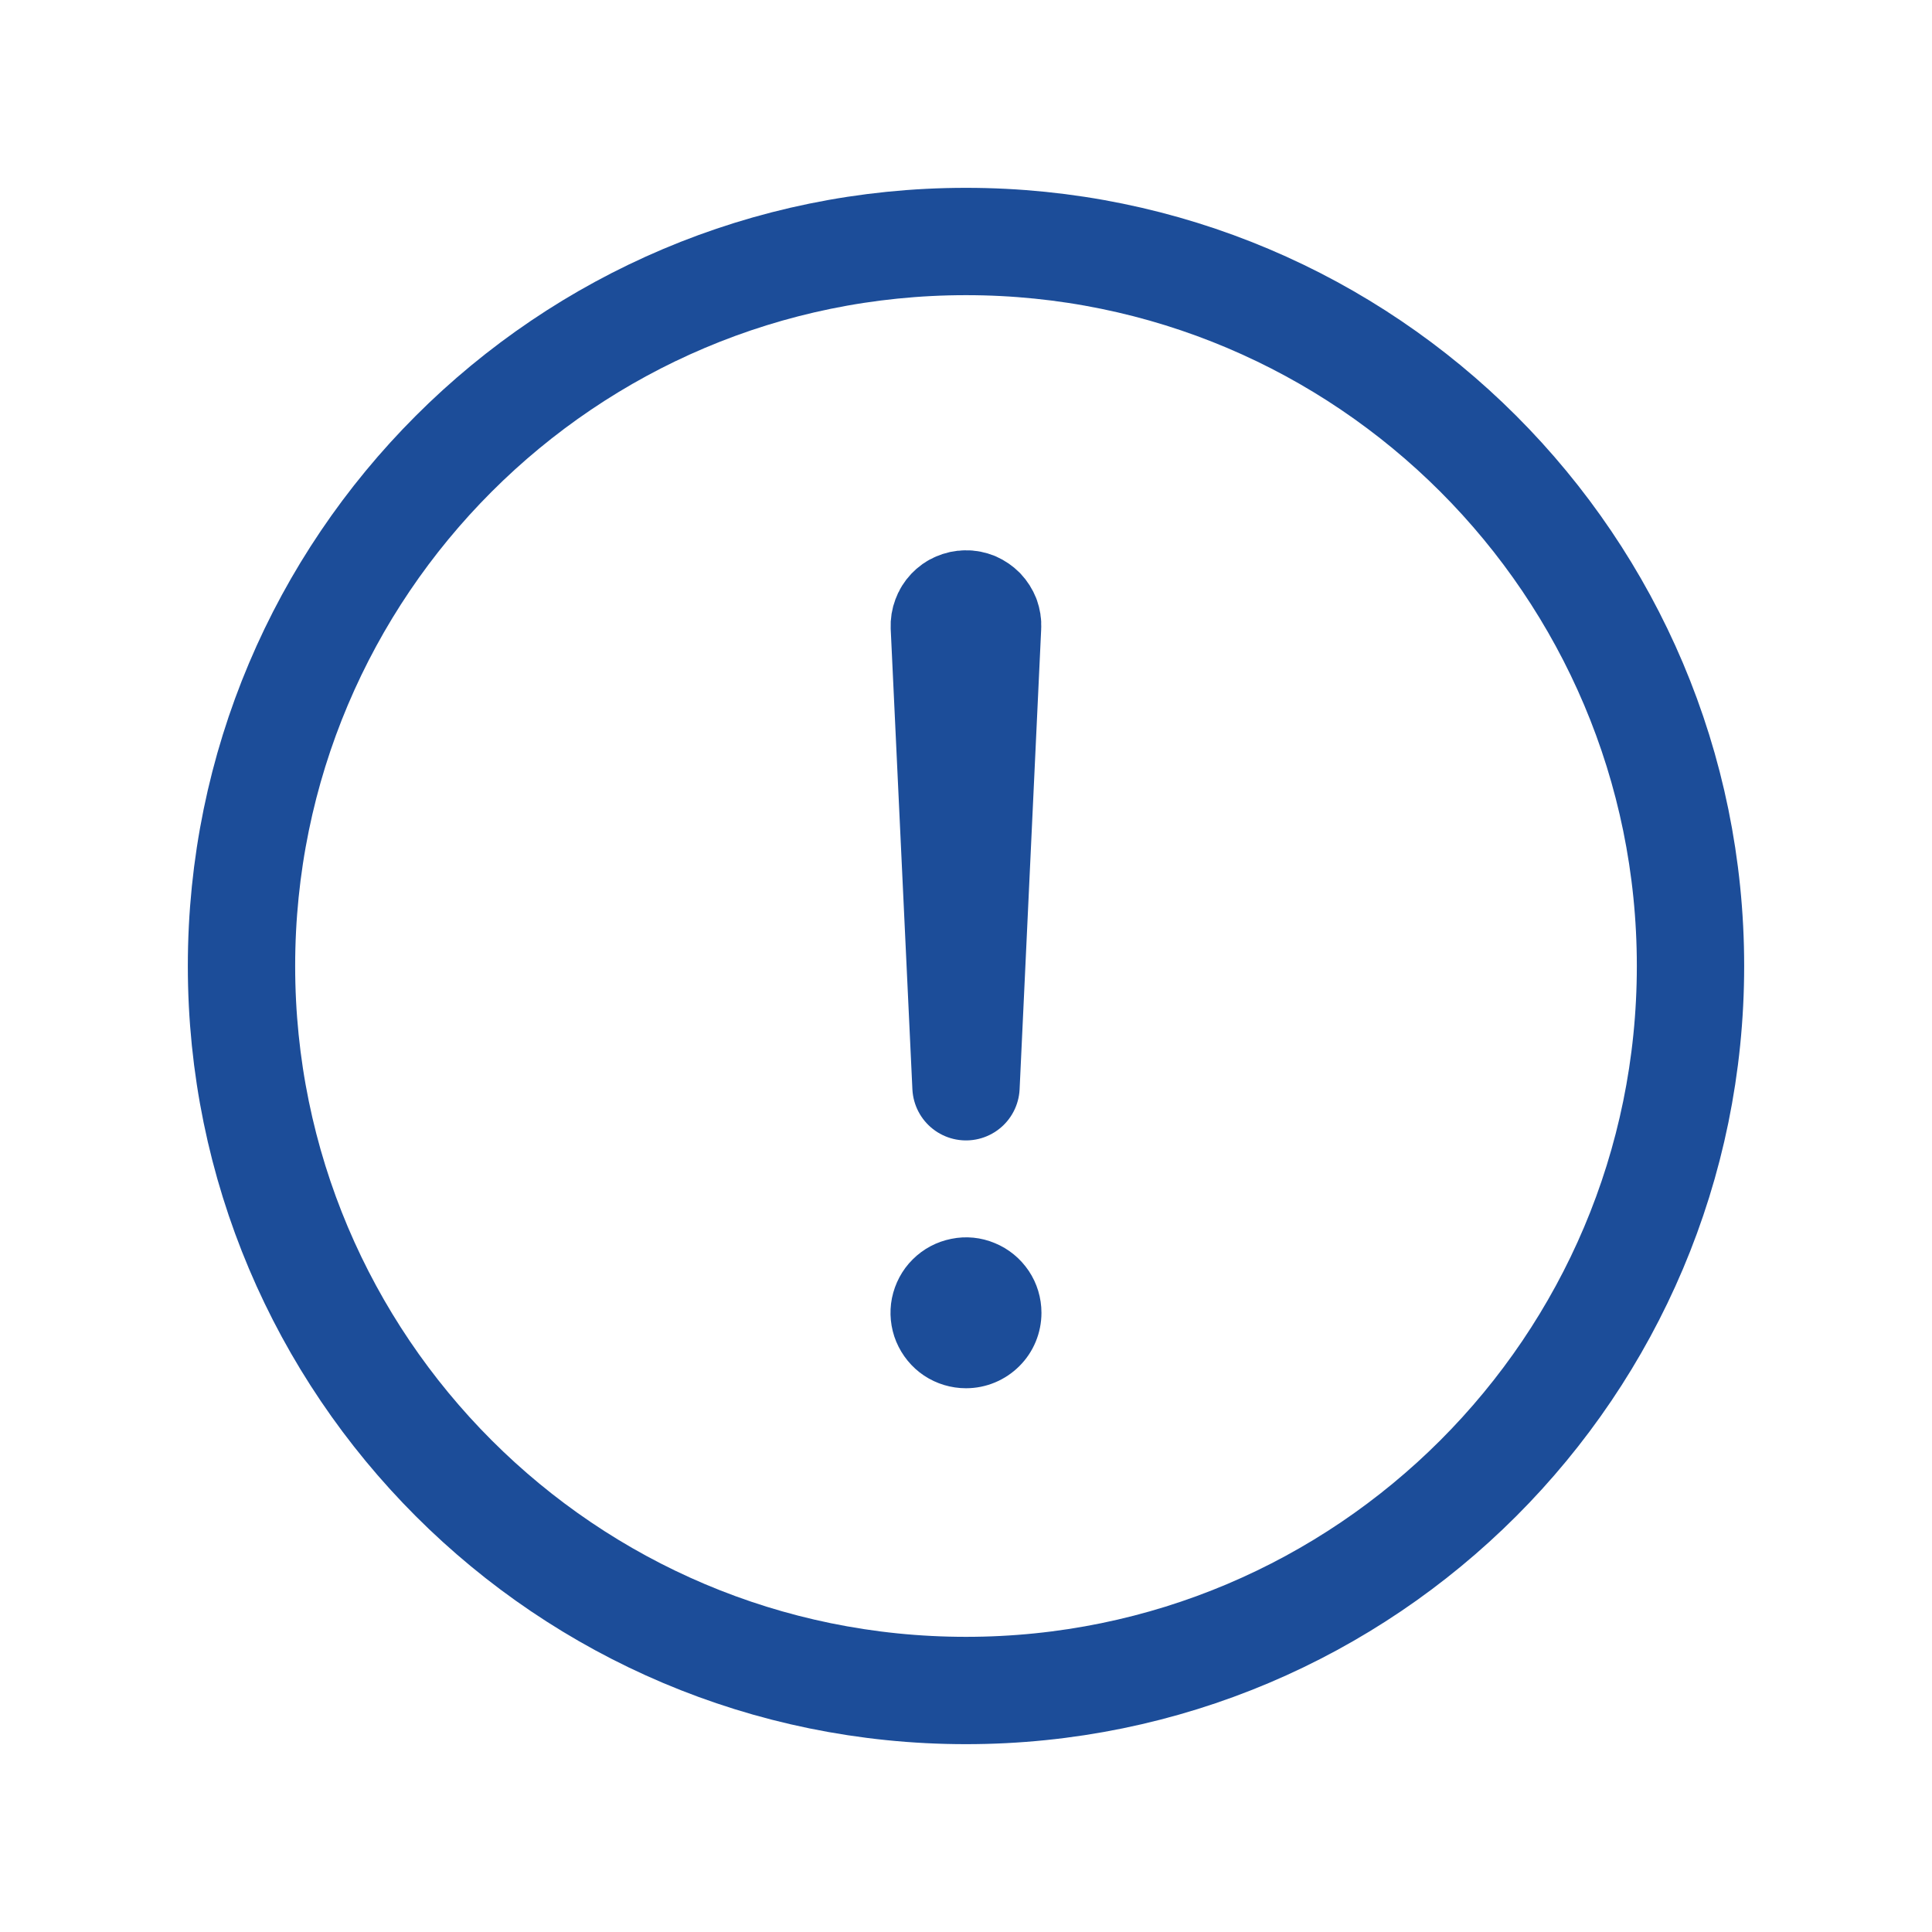 <svg width="18" height="18" viewBox="0 0 18 18" fill="none" xmlns="http://www.w3.org/2000/svg">
<path d="M15.75 9C15.75 5.273 12.727 2.25 9 2.25C5.273 2.25 2.25 5.273 2.25 9C2.25 12.727 5.273 15.75 9 15.75C12.727 15.75 15.75 12.727 15.75 9Z" stroke="#1C4D99" stroke-miterlimit="10"/>
<path d="M8.798 5.838L9 10.125L9.201 5.838C9.203 5.81 9.198 5.783 9.189 5.757C9.179 5.732 9.164 5.708 9.145 5.688C9.126 5.669 9.103 5.653 9.078 5.642C9.053 5.632 9.025 5.626 8.998 5.627V5.627C8.971 5.627 8.944 5.633 8.919 5.644C8.894 5.654 8.872 5.67 8.853 5.69C8.835 5.709 8.82 5.733 8.811 5.758C8.801 5.784 8.797 5.811 8.798 5.838V5.838Z" stroke="#1C4D99" stroke-linecap="round" stroke-linejoin="round"/>
<path d="M9 12.934C8.861 12.934 8.725 12.893 8.609 12.816C8.494 12.739 8.404 12.629 8.35 12.5C8.297 12.372 8.283 12.23 8.31 12.094C8.338 11.958 8.404 11.832 8.503 11.734C8.601 11.636 8.726 11.569 8.863 11.542C8.999 11.514 9.141 11.528 9.269 11.582C9.398 11.635 9.507 11.725 9.585 11.841C9.662 11.956 9.703 12.092 9.703 12.231C9.703 12.418 9.629 12.597 9.497 12.728C9.365 12.86 9.186 12.934 9 12.934Z" fill="#1C4D99"/>
</svg>
